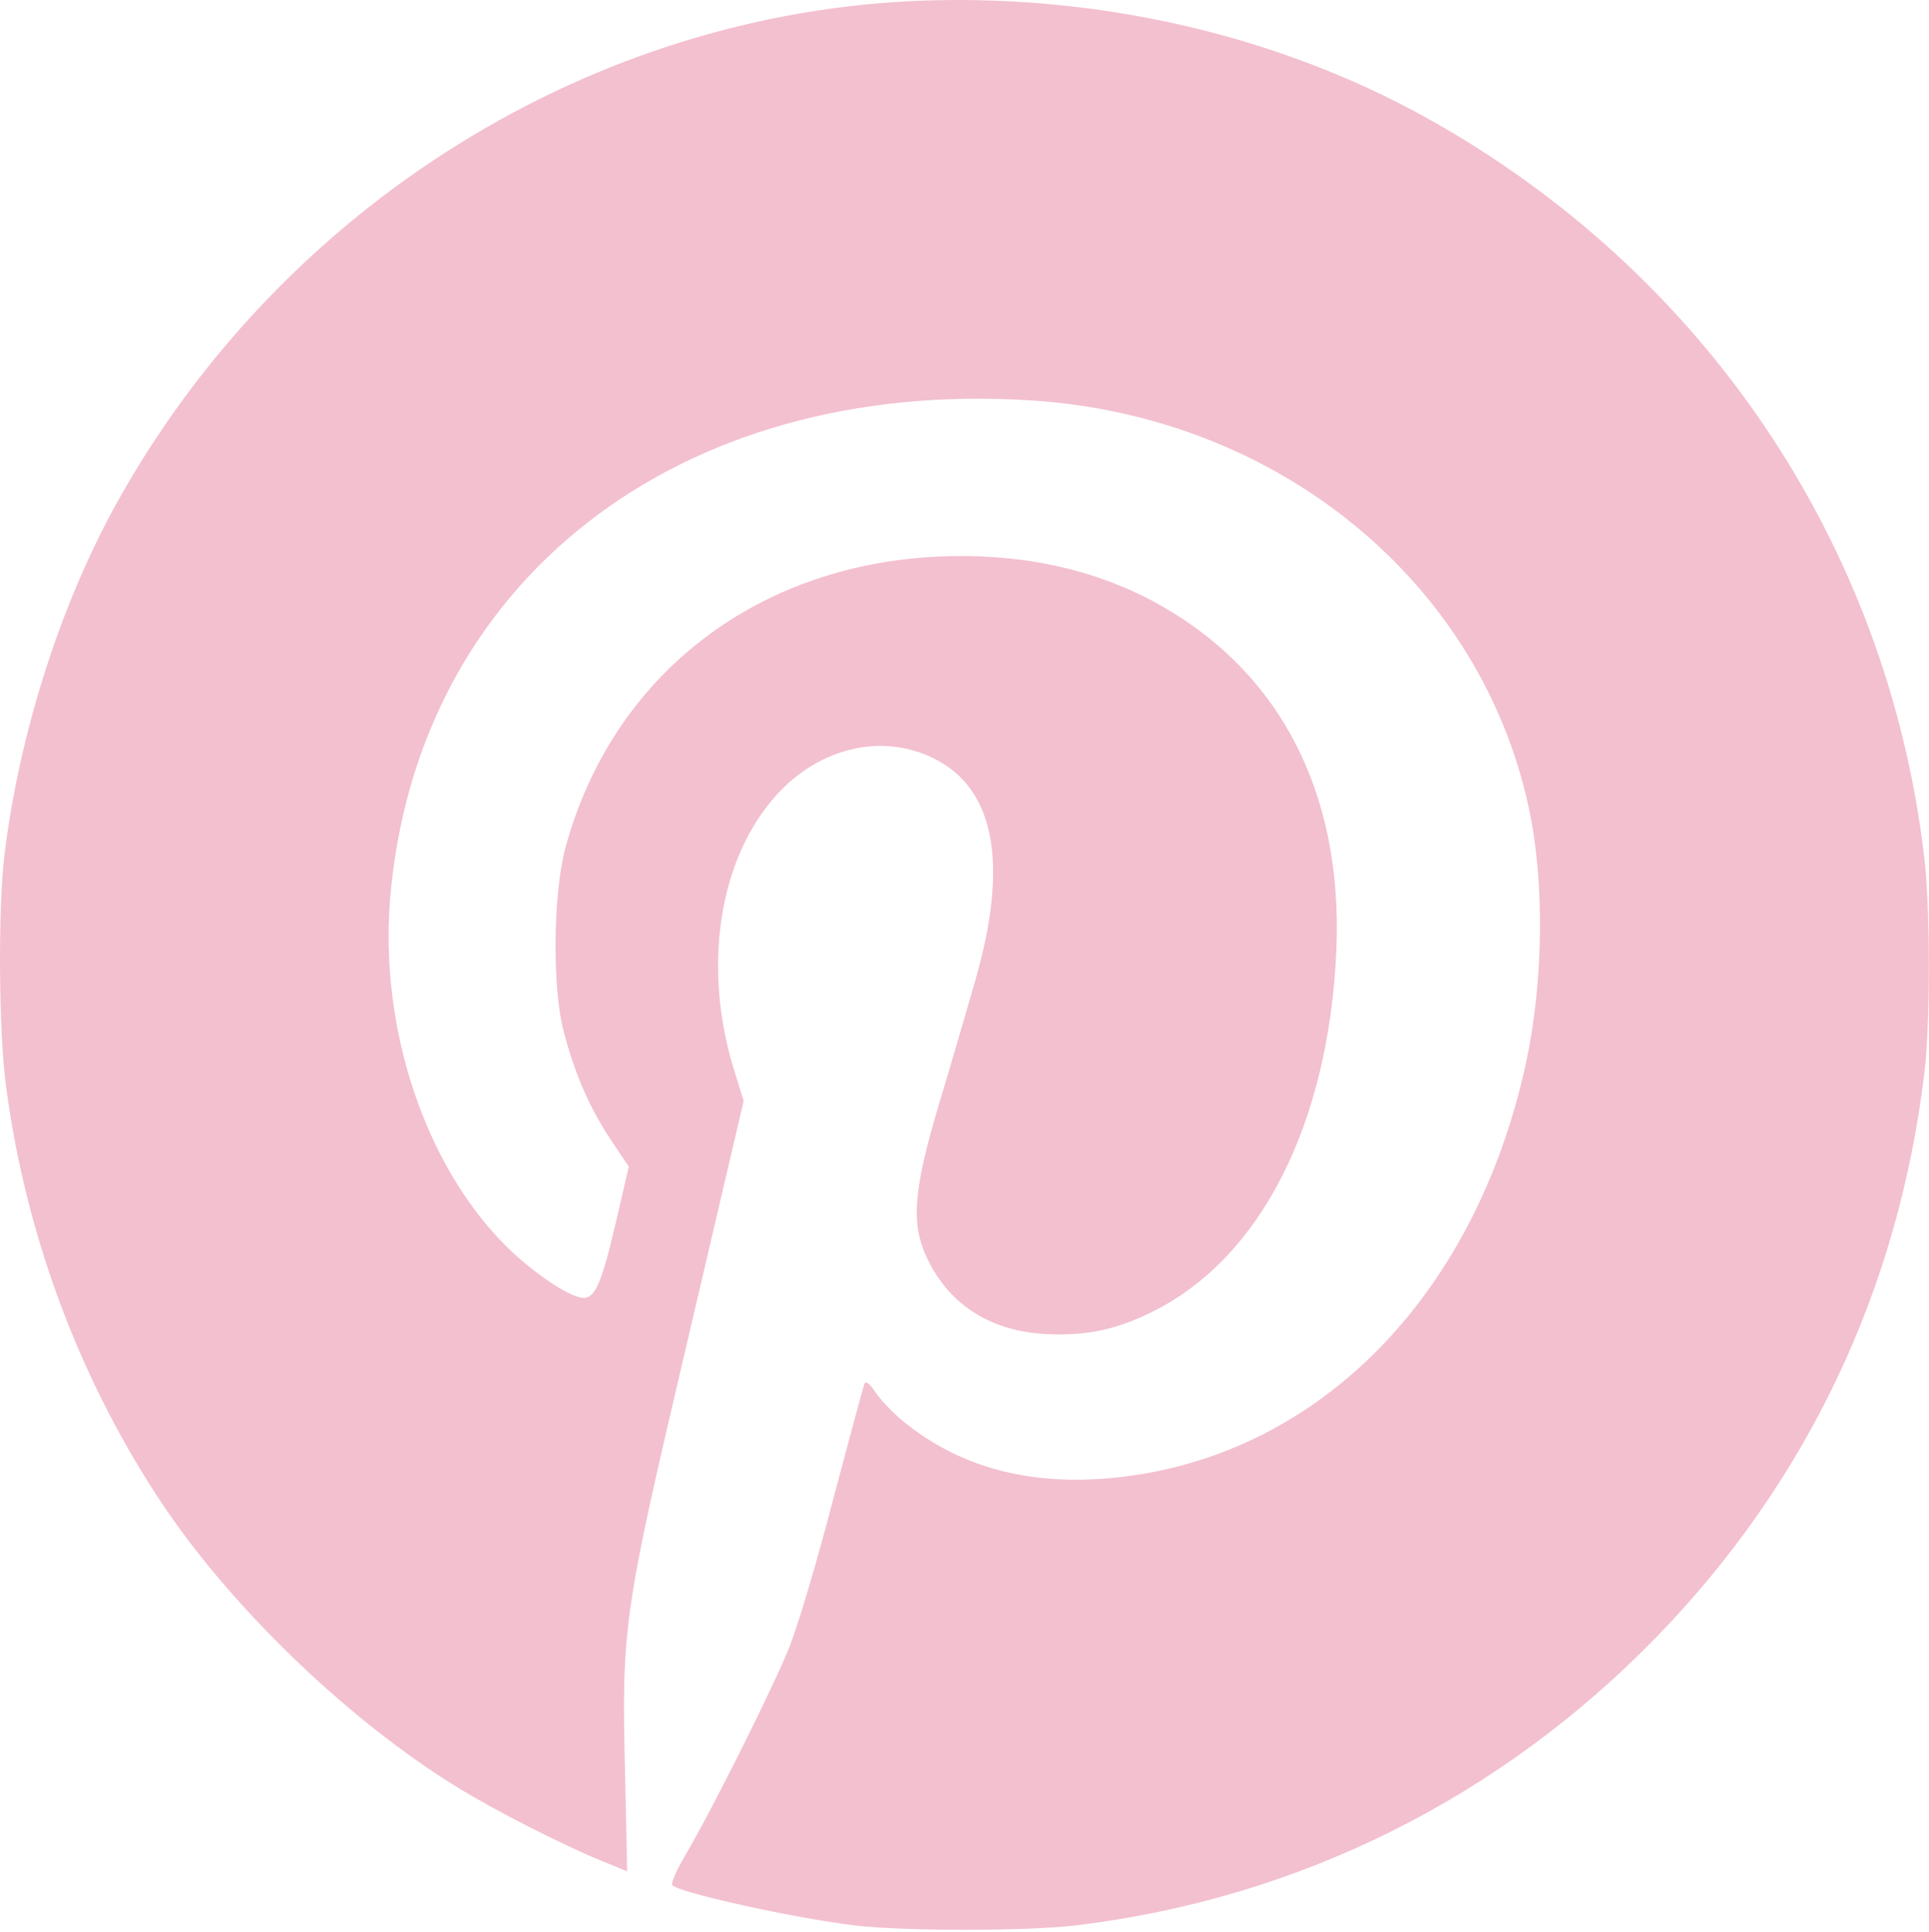 <?xml version="1.0" encoding="UTF-8"?> <svg xmlns="http://www.w3.org/2000/svg" width="627" height="628" viewBox="0 0 627 628" fill="none"><path d="M301.447 0.152C193.047 3.485 91.447 66.685 37.58 164.152C19.447 197.085 6.247 238.685 1.447 277.885C-0.687 295.485 -0.42 335.618 1.98 353.218C8.513 402.552 26.513 450.018 53.713 490.285C76.38 523.618 113.313 559.085 147.98 580.552C160.113 588.152 183.18 599.885 195.713 604.952L203.847 608.285L203.18 576.685C201.98 528.418 202.647 524.418 223.713 434.818L241.713 357.885L238.913 348.818C228.113 314.952 233.447 279.218 252.513 258.285C266.513 242.952 286.647 238.285 303.313 246.418C323.313 256.152 327.98 280.552 317.047 318.552C314.513 327.352 309.313 345.352 305.313 358.552C296.78 387.218 295.98 397.752 301.447 409.218C308.647 424.152 321.847 432.552 339.447 433.618C352.78 434.285 362.38 432.418 374.247 426.552C409.713 409.218 431.98 365.352 434.38 308.552C436.513 256.952 415.447 217.218 374.647 195.352C354.247 184.552 330.513 179.618 304.113 180.952C244.913 184.018 198.913 220.152 183.847 275.352C179.713 290.418 179.447 321.618 183.313 335.618C186.913 349.352 191.713 360.152 198.38 370.285L204.38 379.218L200.113 397.618C195.58 416.952 193.447 421.885 189.713 421.885C185.313 421.885 173.047 413.618 164.247 404.818C138.113 378.552 123.447 334.418 126.78 292.418C135.313 189.085 220.247 122.818 335.047 130.152C415.447 135.218 481.047 188.952 496.913 262.552C502.113 286.818 501.713 318.952 495.98 345.618C479.313 422.285 427.447 474.152 361.447 480.418C334.247 482.952 311.98 476.952 293.58 462.018C290.513 459.485 286.38 455.218 284.647 452.685C282.513 449.485 281.313 448.685 280.913 450.018C280.513 451.085 275.98 467.885 270.78 487.485C265.713 507.085 259.313 528.552 256.647 535.218C251.447 548.285 231.847 587.485 223.047 602.552C219.98 607.618 217.98 612.285 218.513 612.818C221.313 615.352 257.98 623.485 277.98 625.885C293.58 627.752 333.447 627.752 349.447 625.885C421.98 617.218 487.58 584.552 538.78 531.752C587.447 481.485 616.913 419.352 625.447 349.218C627.447 333.352 627.447 295.218 625.447 278.552C613.447 176.685 553.847 88.285 463.18 38.019C415.58 11.752 358.78 -1.582 301.447 0.152Z" fill="#F3C0CF"></path></svg> 
